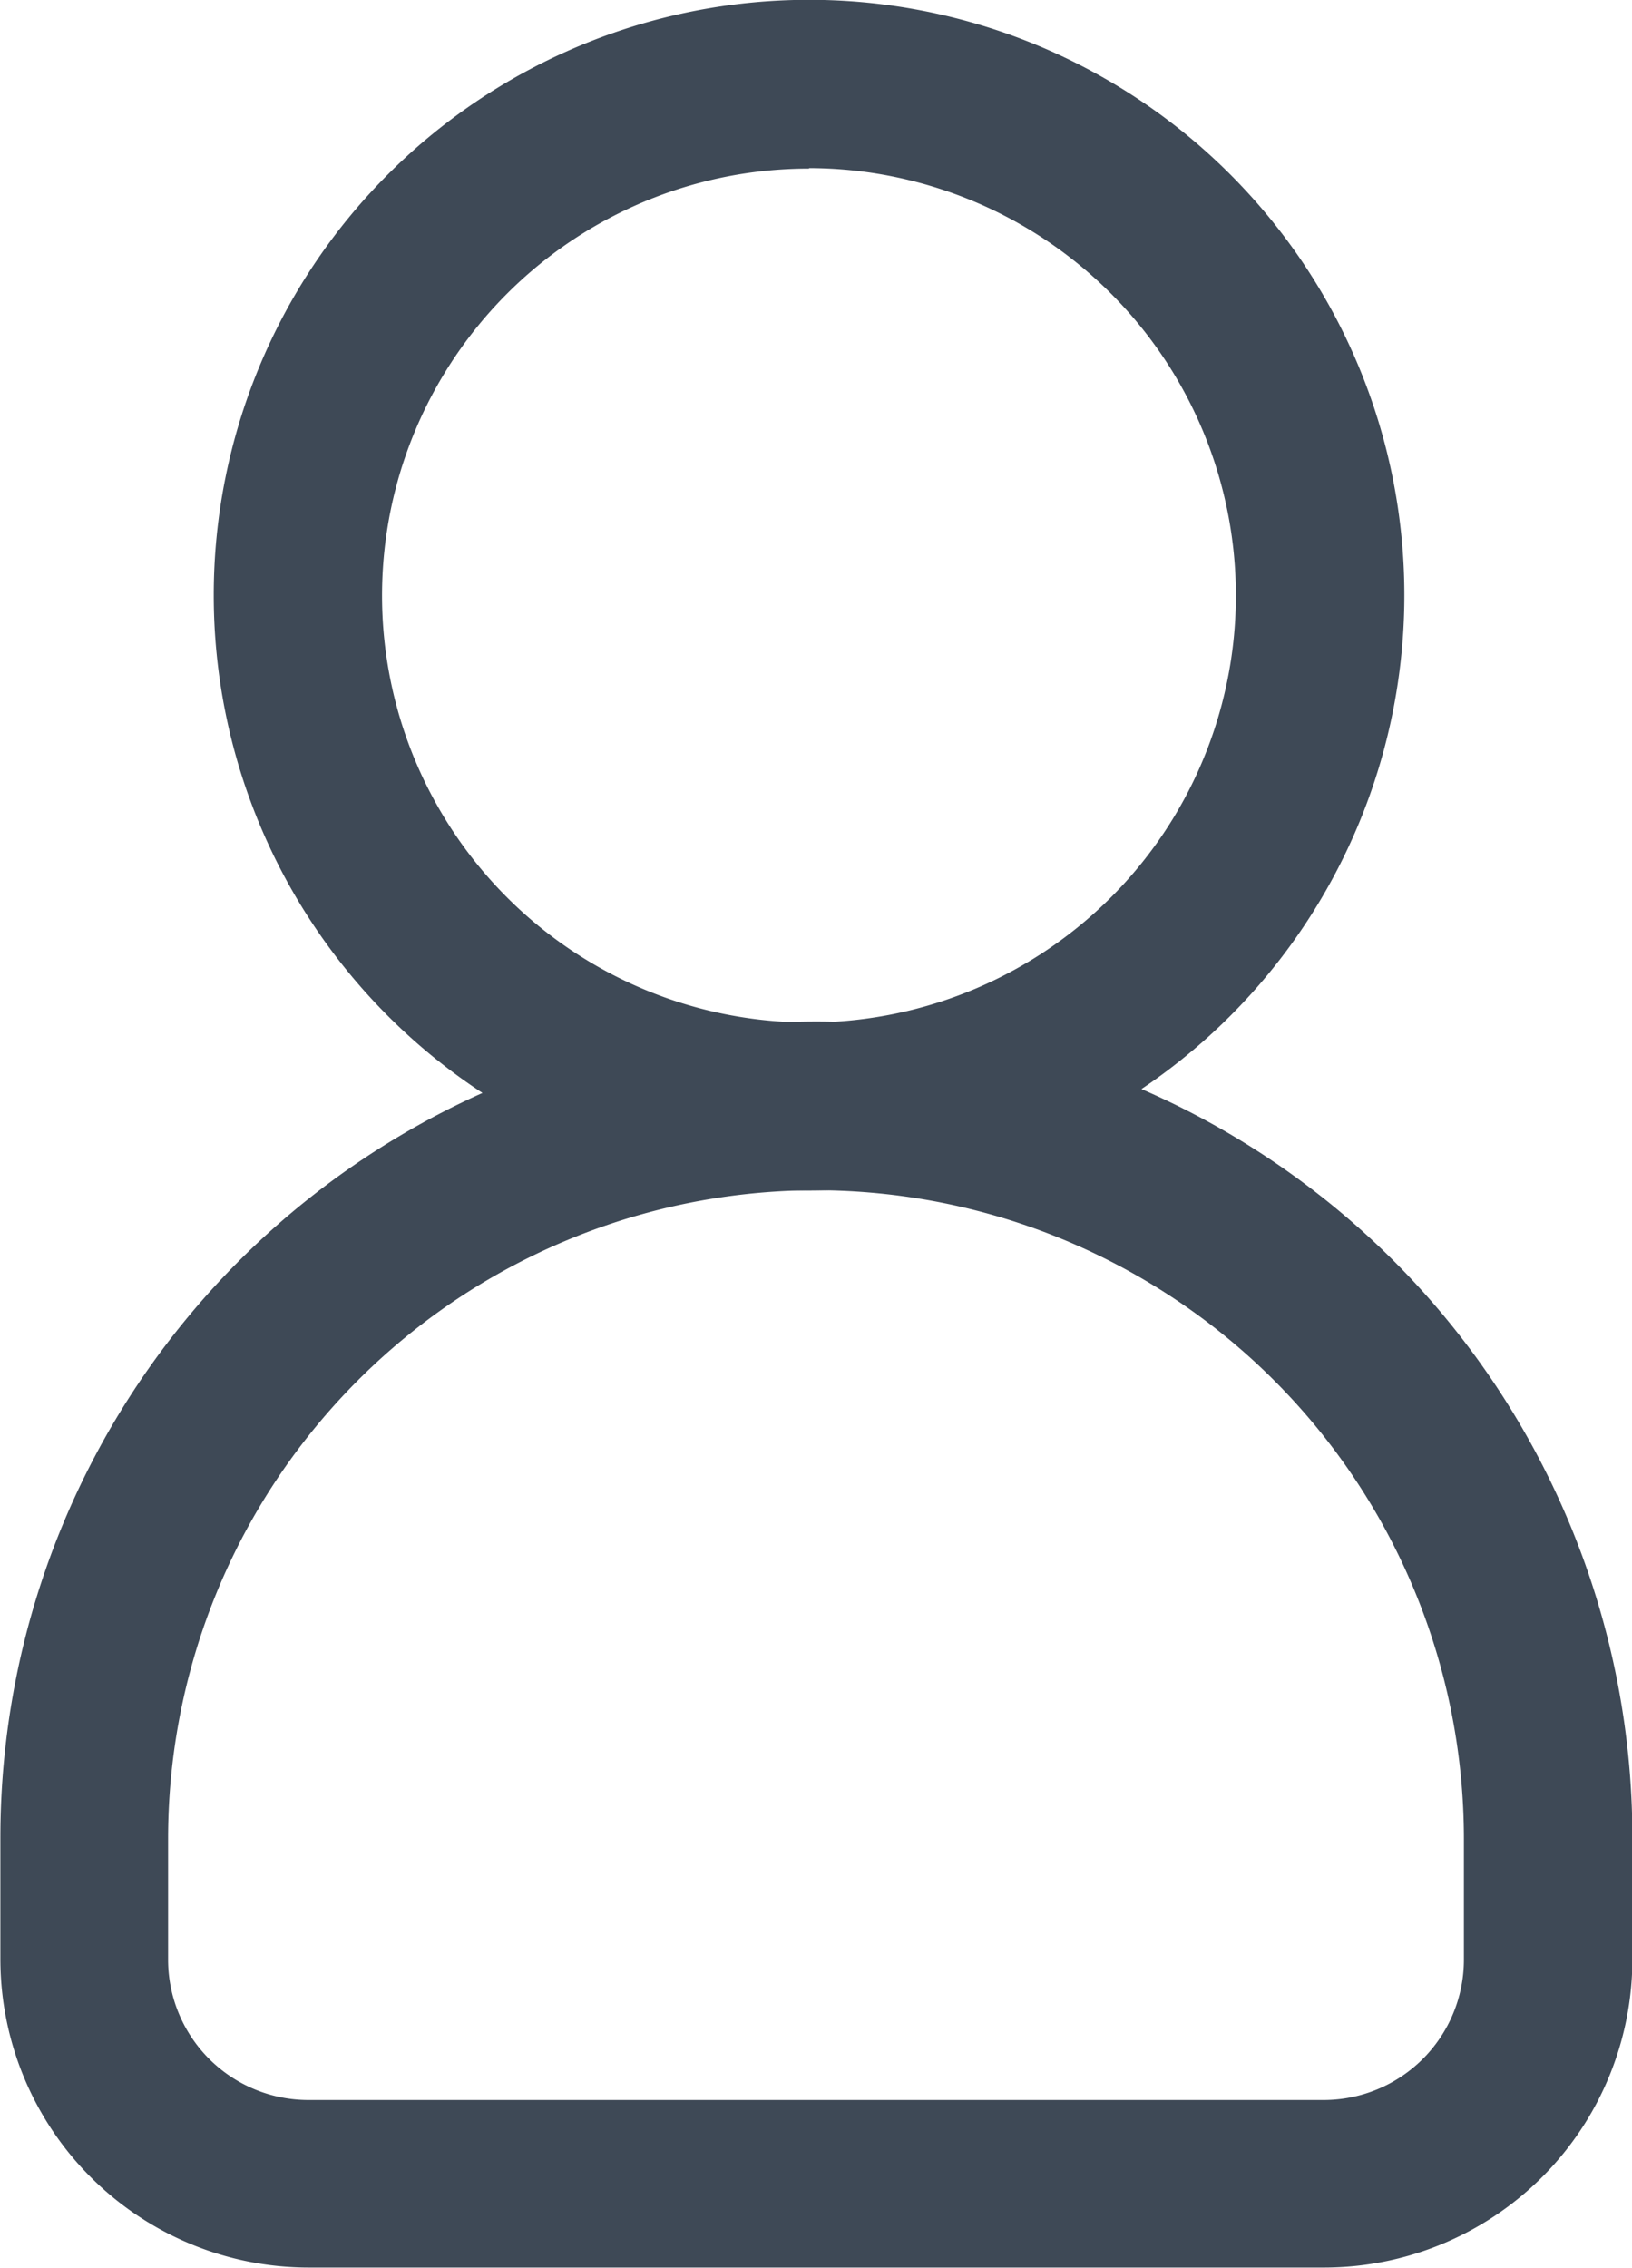 <svg xmlns="http://www.w3.org/2000/svg" width="17.271" height="24" viewBox="0 0 17.271 24"><defs><style>.a{fill:#3e4956;}</style></defs><g transform="translate(2.266)"><path class="a" d="M102.84,407.5a6.3,6.3,0,1,1,6.3-6.3A6.3,6.3,0,0,1,102.84,407.5Zm0-10.814a4.518,4.518,0,1,0,4.517,4.518A4.523,4.523,0,0,0,102.84,396.681Z" transform="translate(-96.544 -394.902)"/></g><g transform="translate(0 10.814)"><path class="a" d="M108.643,417.2H97.9a3.265,3.265,0,0,1-3.262-3.262v-1.288a8.635,8.635,0,0,1,17.271,0v1.288A3.265,3.265,0,0,1,108.643,417.2ZM103.269,405.8a6.863,6.863,0,0,0-6.856,6.856v1.288a1.484,1.484,0,0,0,1.483,1.483h10.747a1.484,1.484,0,0,0,1.483-1.483v-1.288A6.864,6.864,0,0,0,103.269,405.8Z" transform="translate(-94.634 -404.019)"/></g></svg>